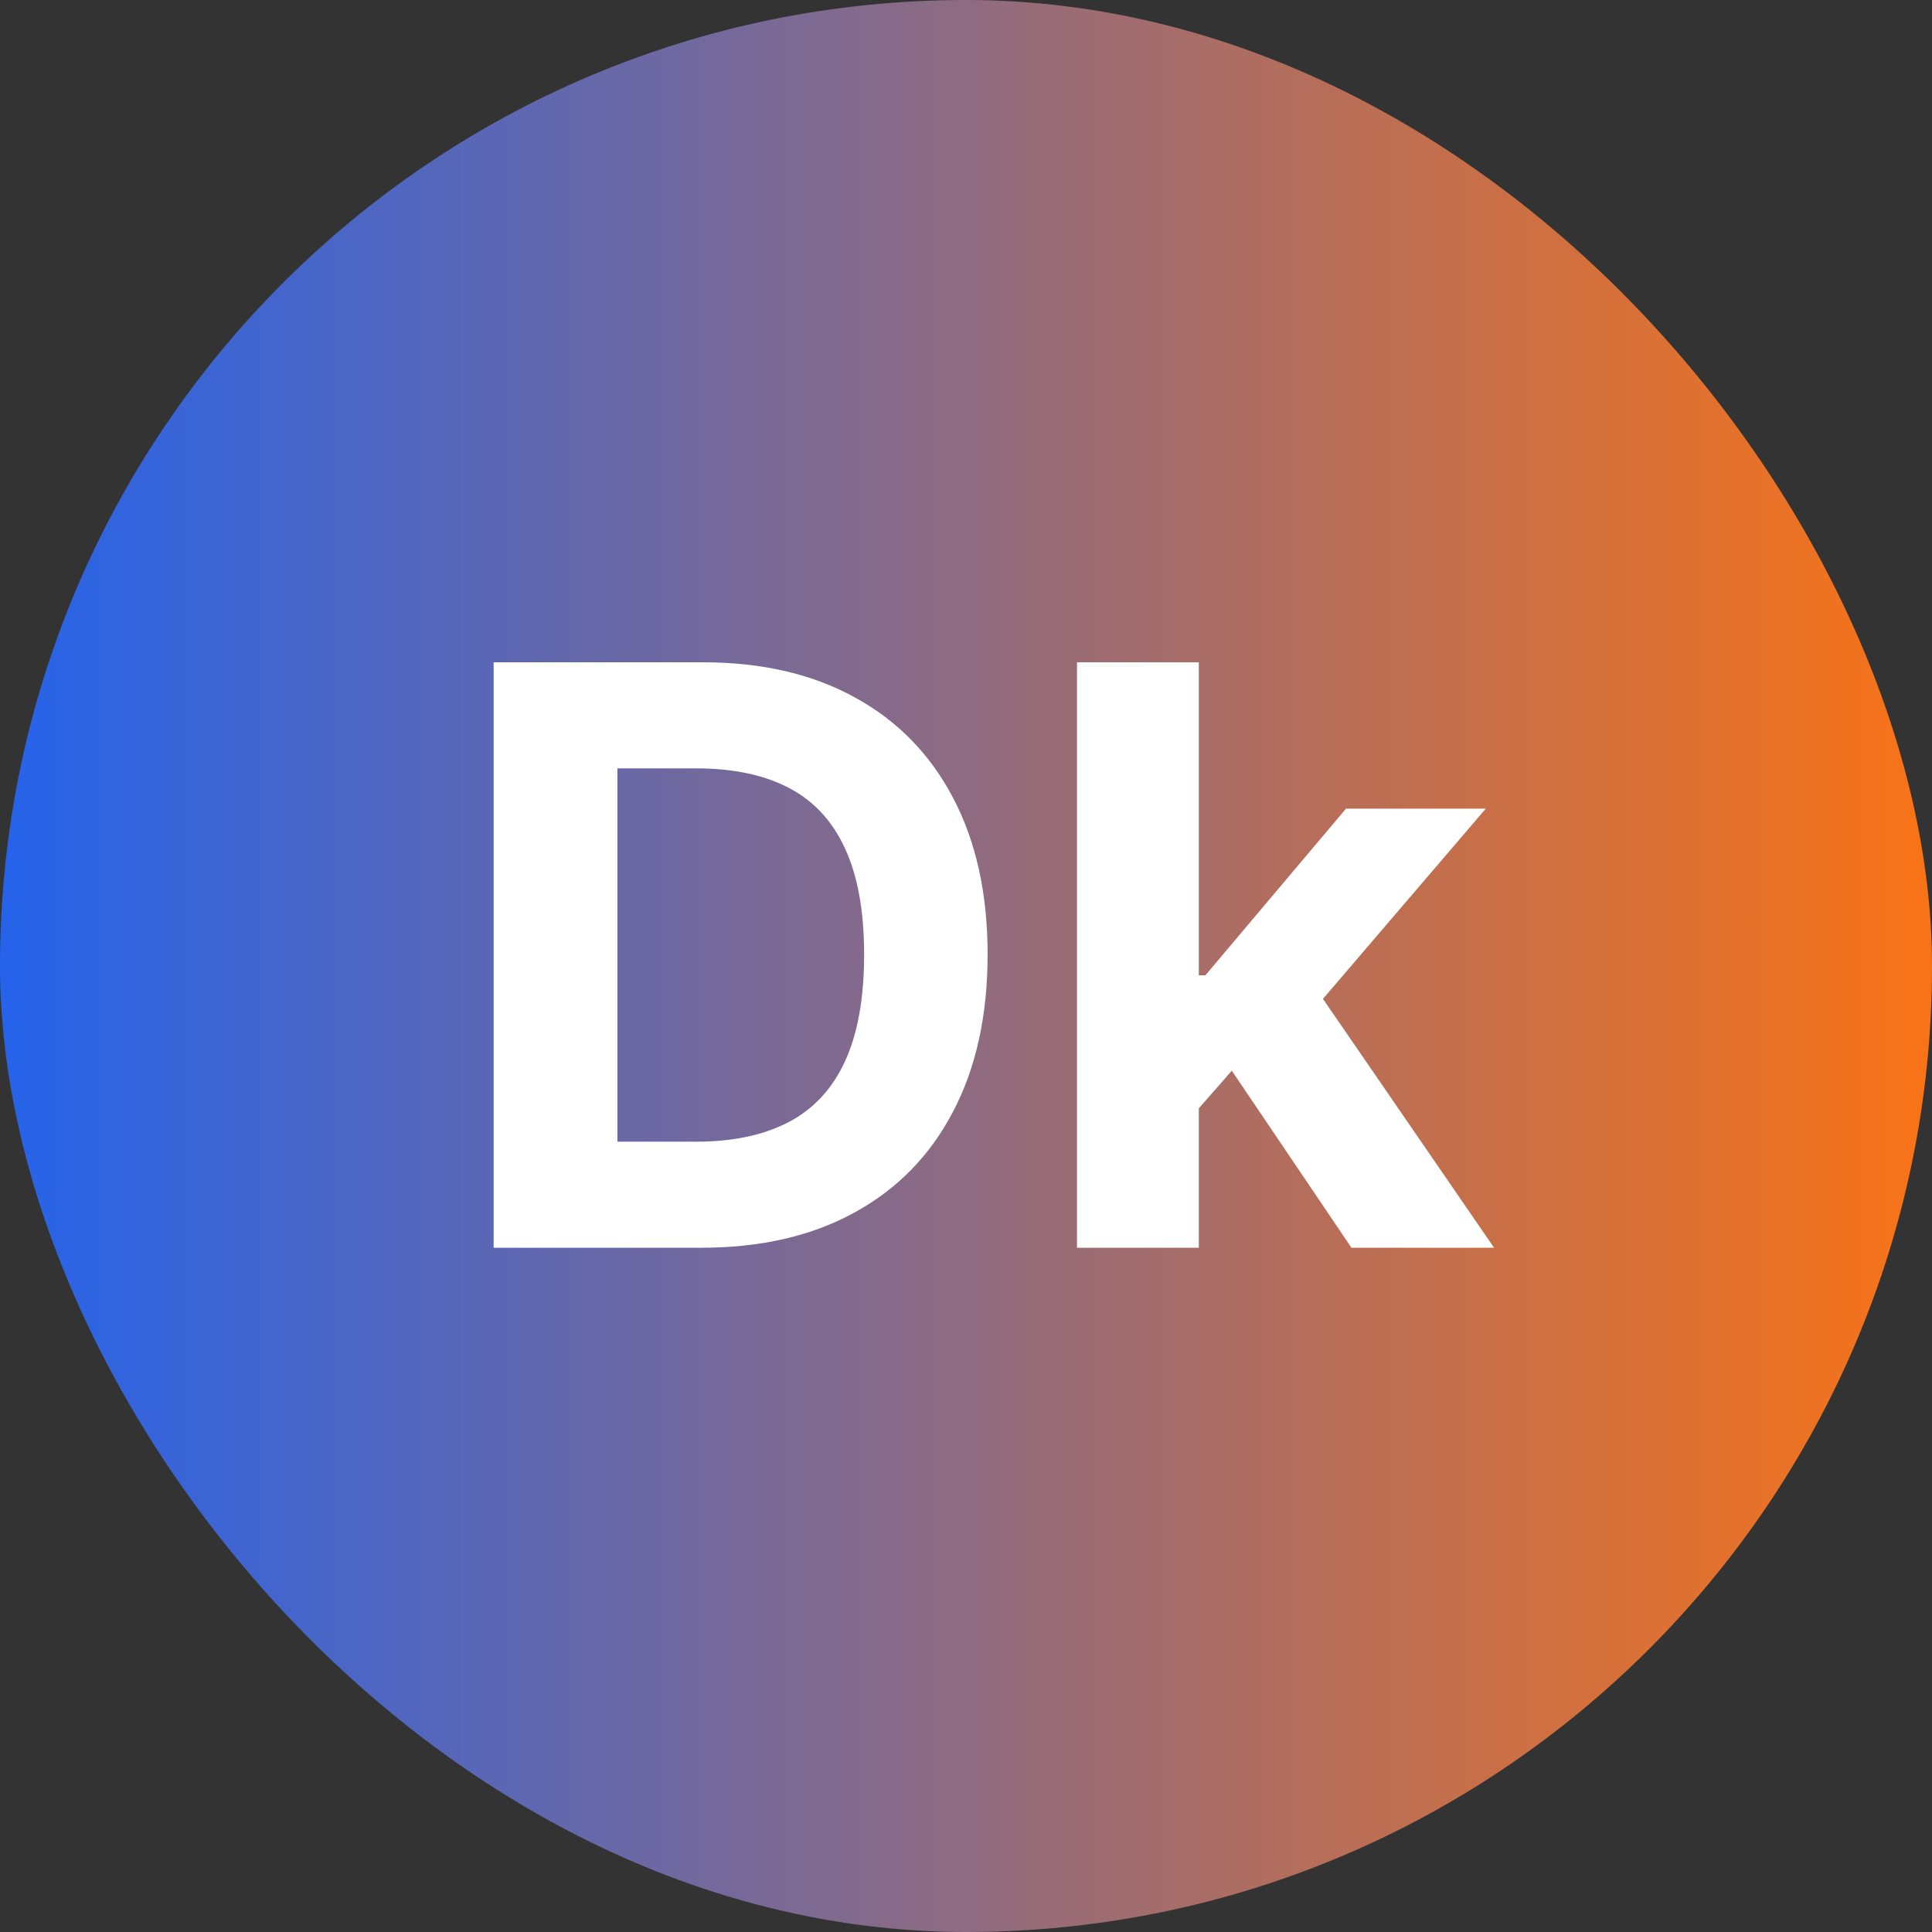 <svg xmlns="http://www.w3.org/2000/svg" width="48" height="48" viewBox="0 0 48 48" fill="none"><rect x="0" y="0" width="48" height="48" fill="#333333" stroke="none"/><rect width="48" height="48" rx="24" fill="url(#paint0_linear_146_18)"></rect><path d="M17.421 31H12.264V16.454H17.463C18.926 16.454 20.186 16.746 21.241 17.328C22.297 17.906 23.109 18.737 23.678 19.821C24.25 20.905 24.537 22.203 24.537 23.713C24.537 25.228 24.25 26.53 23.678 27.619C23.109 28.708 22.293 29.544 21.227 30.126C20.167 30.709 18.898 31 17.421 31ZM15.339 28.365H17.293C18.202 28.365 18.966 28.204 19.587 27.882C20.212 27.555 20.68 27.051 20.993 26.369C21.31 25.683 21.469 24.797 21.469 23.713C21.469 22.638 21.31 21.76 20.993 21.078C20.68 20.396 20.214 19.894 19.594 19.572C18.974 19.25 18.209 19.09 17.3 19.09H15.339V28.365ZM29.5 27.861L29.507 24.232H29.947L33.441 20.091H36.914L32.22 25.574H31.503L29.5 27.861ZM26.758 31V16.454H29.784V31H26.758ZM33.576 31L30.366 26.249L32.383 24.111L37.12 31H33.576Z" fill="white"></path><defs><linearGradient id="paint0_linear_146_18" x1="0" y1="24" x2="48" y2="24" gradientUnits="userSpaceOnUse"><stop stop-color="#2563EB"></stop><stop offset="1" stop-color="#F97316"></stop></linearGradient></defs></svg>